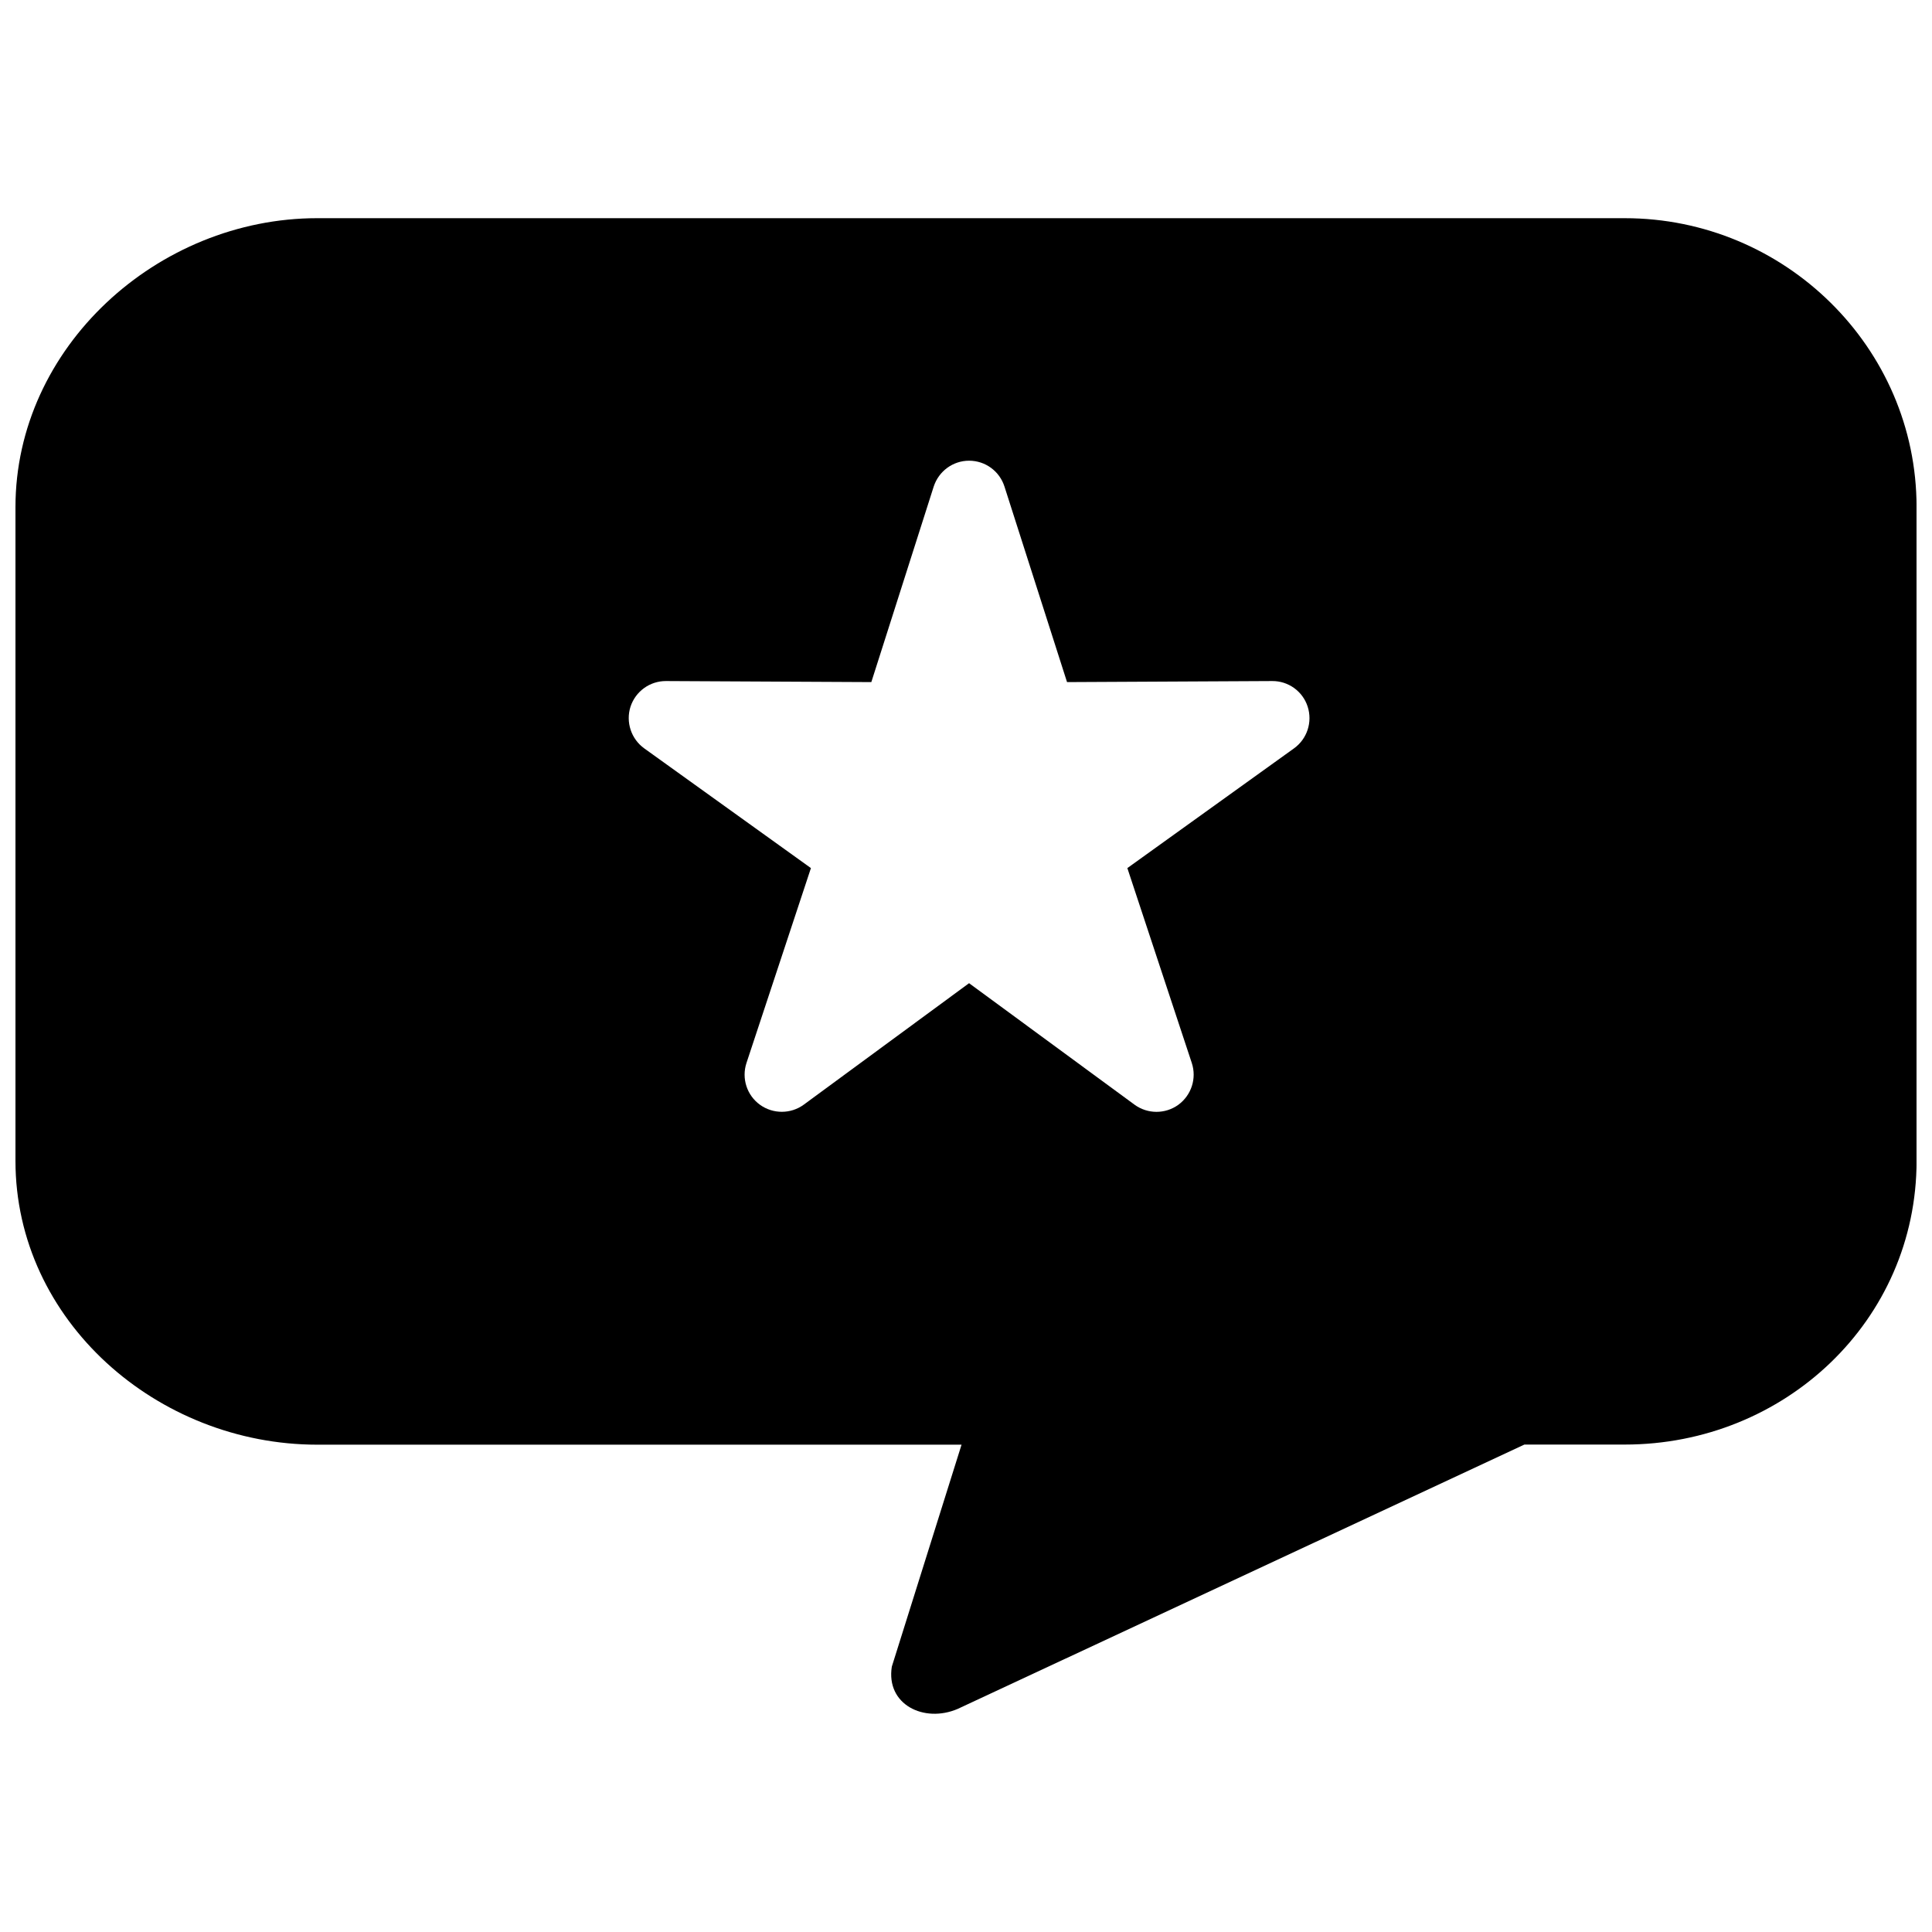 <?xml version="1.0" encoding="UTF-8"?>
<!-- Uploaded to: ICON Repo, www.svgrepo.com, Generator: ICON Repo Mixer Tools -->
<svg width="800px" height="800px" version="1.1" viewBox="144 144 512 512" xmlns="http://www.w3.org/2000/svg">
 <defs>
  <clipPath id="a">
   <path d="m148.09 201h503.81v398h-503.81z"/>
  </clipPath>
 </defs>
 <g clip-path="url(#a)">
  <path d="m574.58 201.82h-346.49c-42.387 0-79.992 34.227-79.992 76.578v173.23c0 42.367 37.59 75.227 79.992 75.227h170.73l-18.477 58.816c-1.609 10.059 8.547 15.016 17.438 11.215l150.2-70.062h26.605c42.336 0 77.328-32.844 77.328-75.23l-0.004-173.21c0-42.32-34.941-76.562-77.324-76.562zm-87.664 140.51-44.156 31.723 17.082 51.664c1.332 4.062-0.098 8.516-3.574 11.066-3.461 2.504-8.16 2.488-11.605-0.031l-43.848-32.195-43.816 32.195c-3.43 2.504-8.125 2.519-11.586 0.031-3.496-2.519-4.926-7.004-3.59-11.082l17.082-51.648-44.172-31.723c-3.477-2.504-4.941-6.973-3.641-11.051 1.332-4.062 5.137-6.824 9.426-6.793l54.395 0.277 16.527-51.812c1.332-4.078 5.086-6.859 9.379-6.859 4.309 0 8.078 2.777 9.379 6.859l16.578 51.812 54.379-0.277c4.289-0.031 8.094 2.731 9.395 6.793 1.309 4.078-0.141 8.547-3.633 11.051z"/>
 </g>
</svg>
